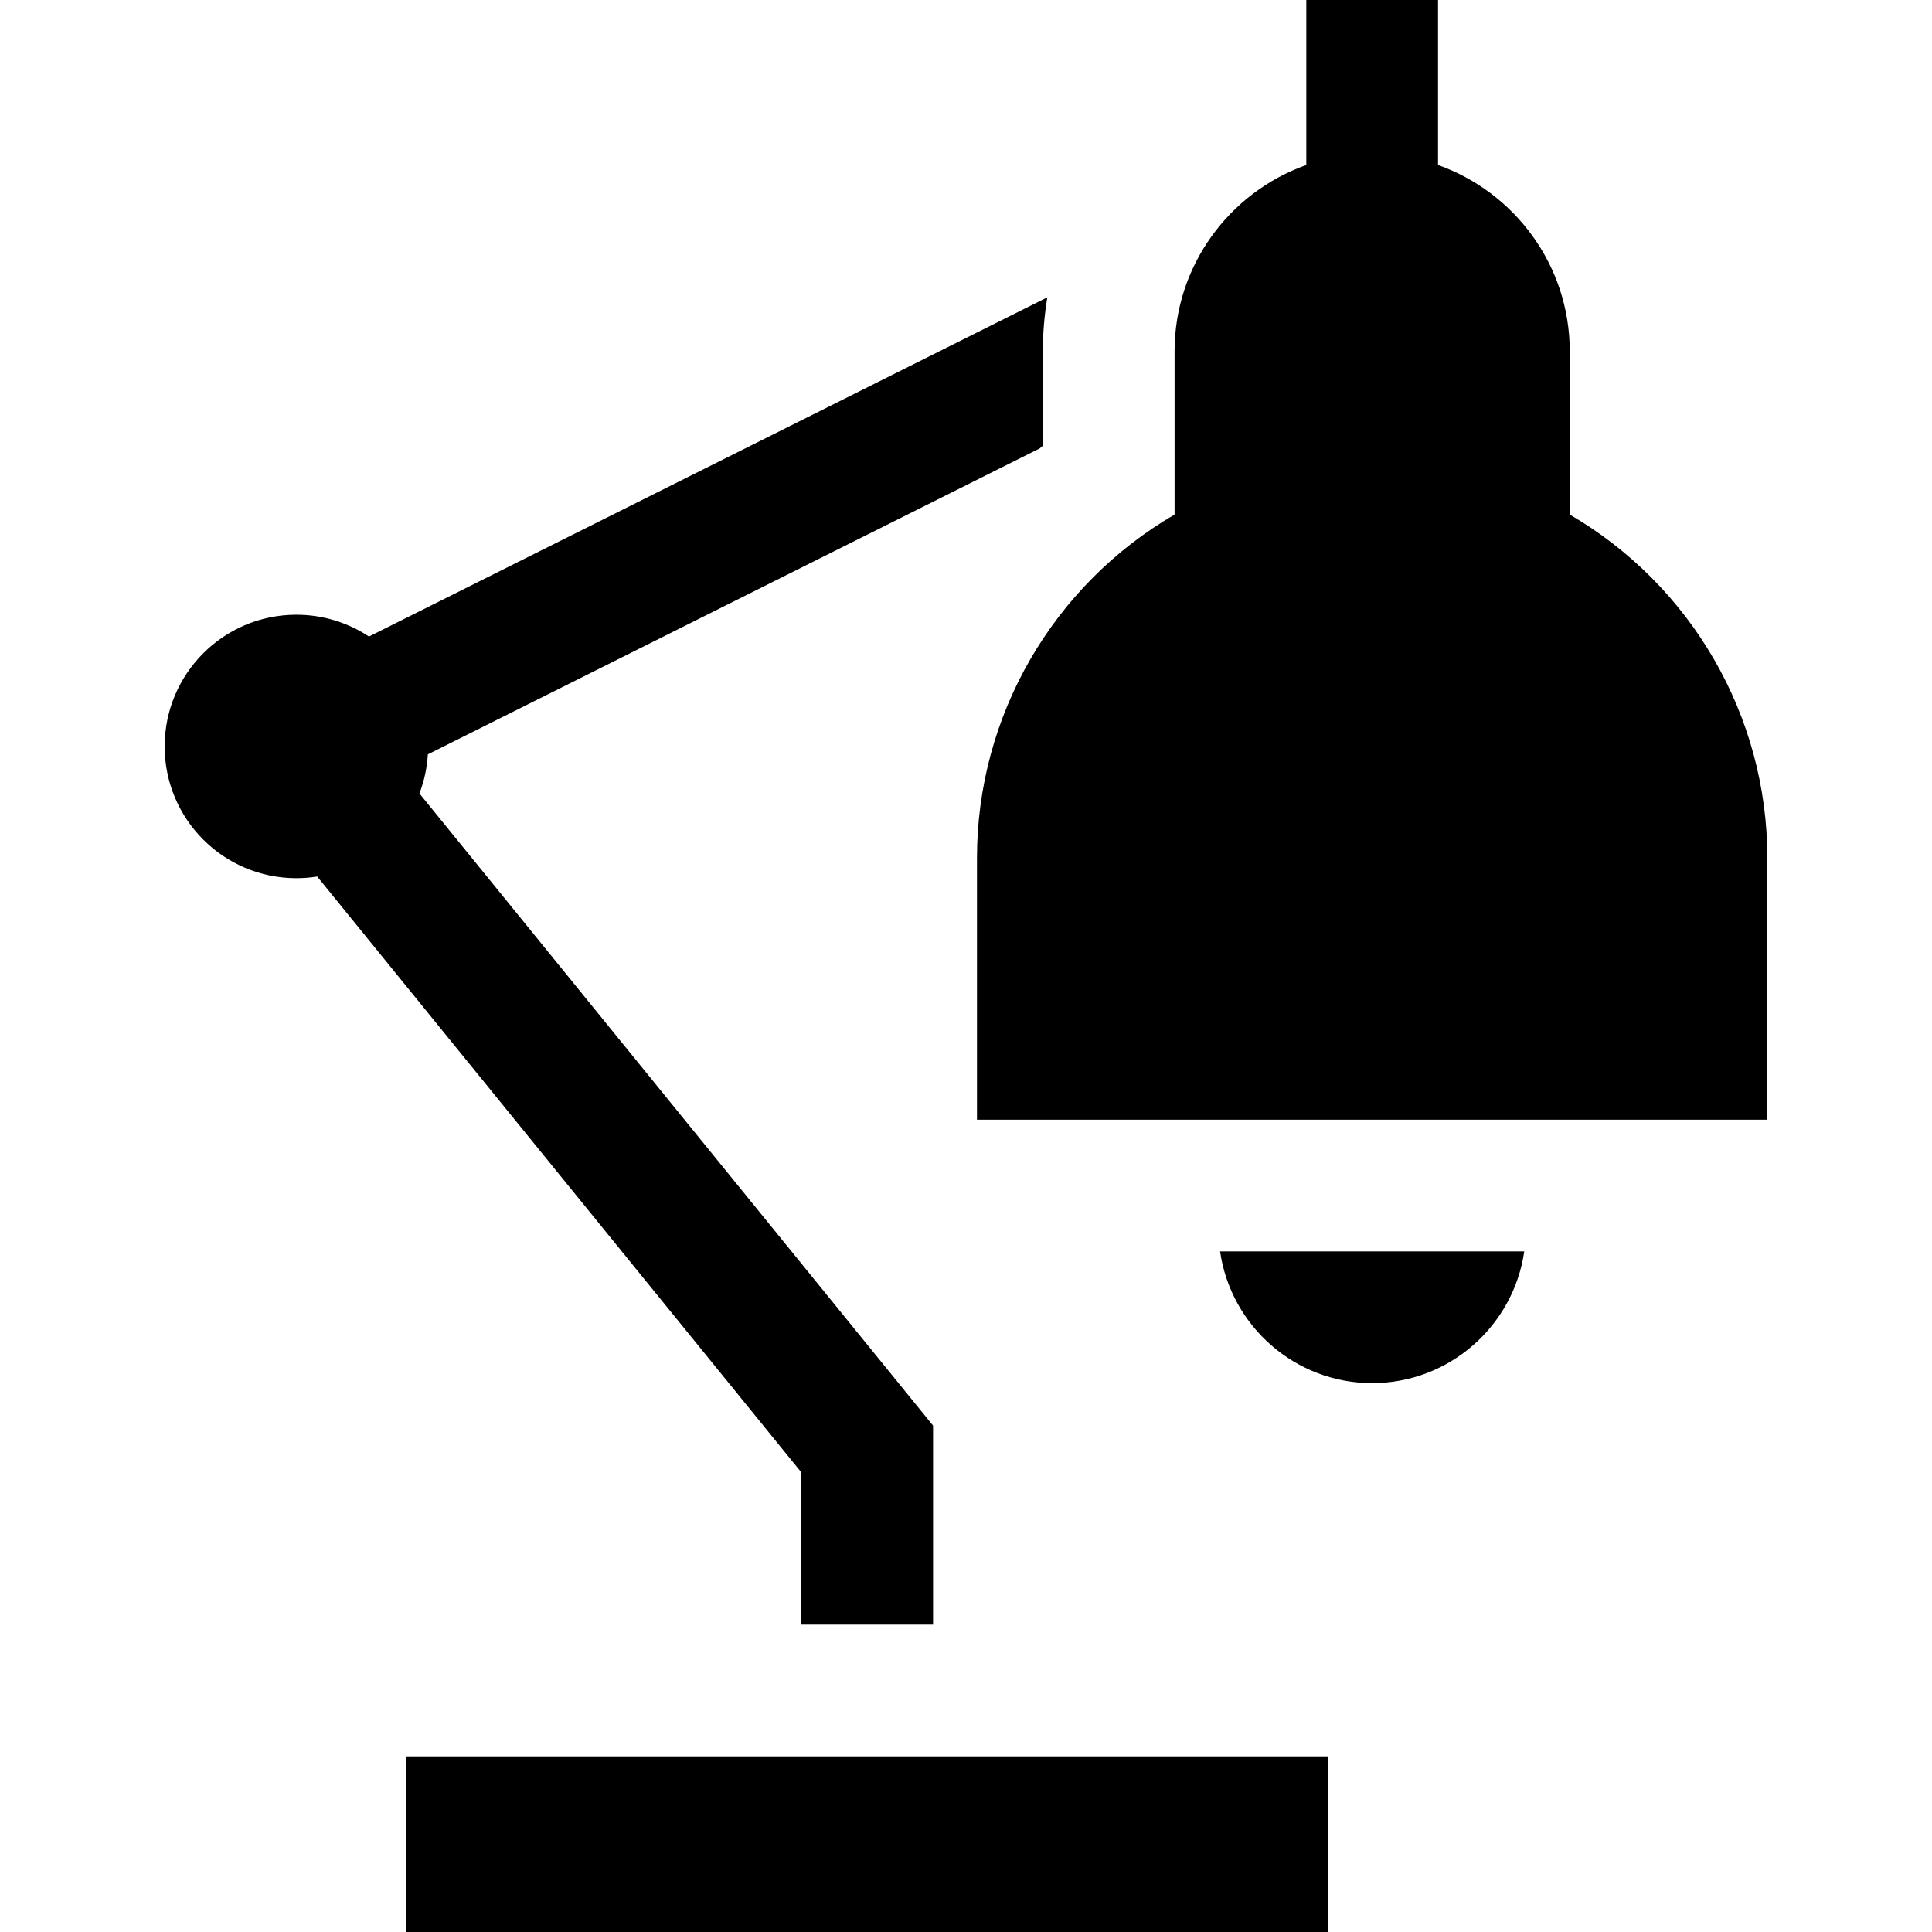 <?xml version="1.0" encoding="iso-8859-1"?>
<!-- Uploaded to: SVG Repo, www.svgrepo.com, Generator: SVG Repo Mixer Tools -->
<svg fill="#000000" version="1.1" id="Layer_1" xmlns="http://www.w3.org/2000/svg" xmlns:xlink="http://www.w3.org/1999/xlink" 
	 viewBox="0 0 512 512" xml:space="preserve">
<g>
	<g>
		<path d="M97.777,168.688c-5.516-3.649-12.124-5.779-19.231-5.779c-19.279,0-34.909,15.63-34.909,34.909
			s15.63,34.909,34.909,34.909c1.878,0,3.72-0.152,5.517-0.438l128.301,157.908v40.348h34.909v-52.743L111.156,210.276
			c1.242-3.25,2.014-6.73,2.23-10.363l162.102-81.051c0.294-0.241,0.581-0.489,0.876-0.727V93.091c0-4.869,0.42-9.638,1.189-14.292
			L97.777,168.688z"/>
	</g>
</g>
<g>
	<g>
		<path d="M323.333,331.636c2.831,19.71,19.821,34.909,40.304,34.909s37.473-15.199,40.305-34.909H323.333z"/>
	</g>
</g>
<g>
	<g>
		<rect x="107.636" y="465.455" width="244.364" height="46.545"/>
	</g>
</g>
<g>
	<g>
		<path d="M416,136.364V93.091c0-22.755-14.593-42.156-34.909-49.361V7.574V0h-34.909v7.574v36.155
			c-20.316,7.205-34.909,26.607-34.909,49.361v43.273c-32.149,18.711-52.364,53.279-52.364,90.992v69.371h209.455v-69.37
			C468.364,189.644,448.149,155.077,416,136.364z"/>
	</g>
</g>
</svg>